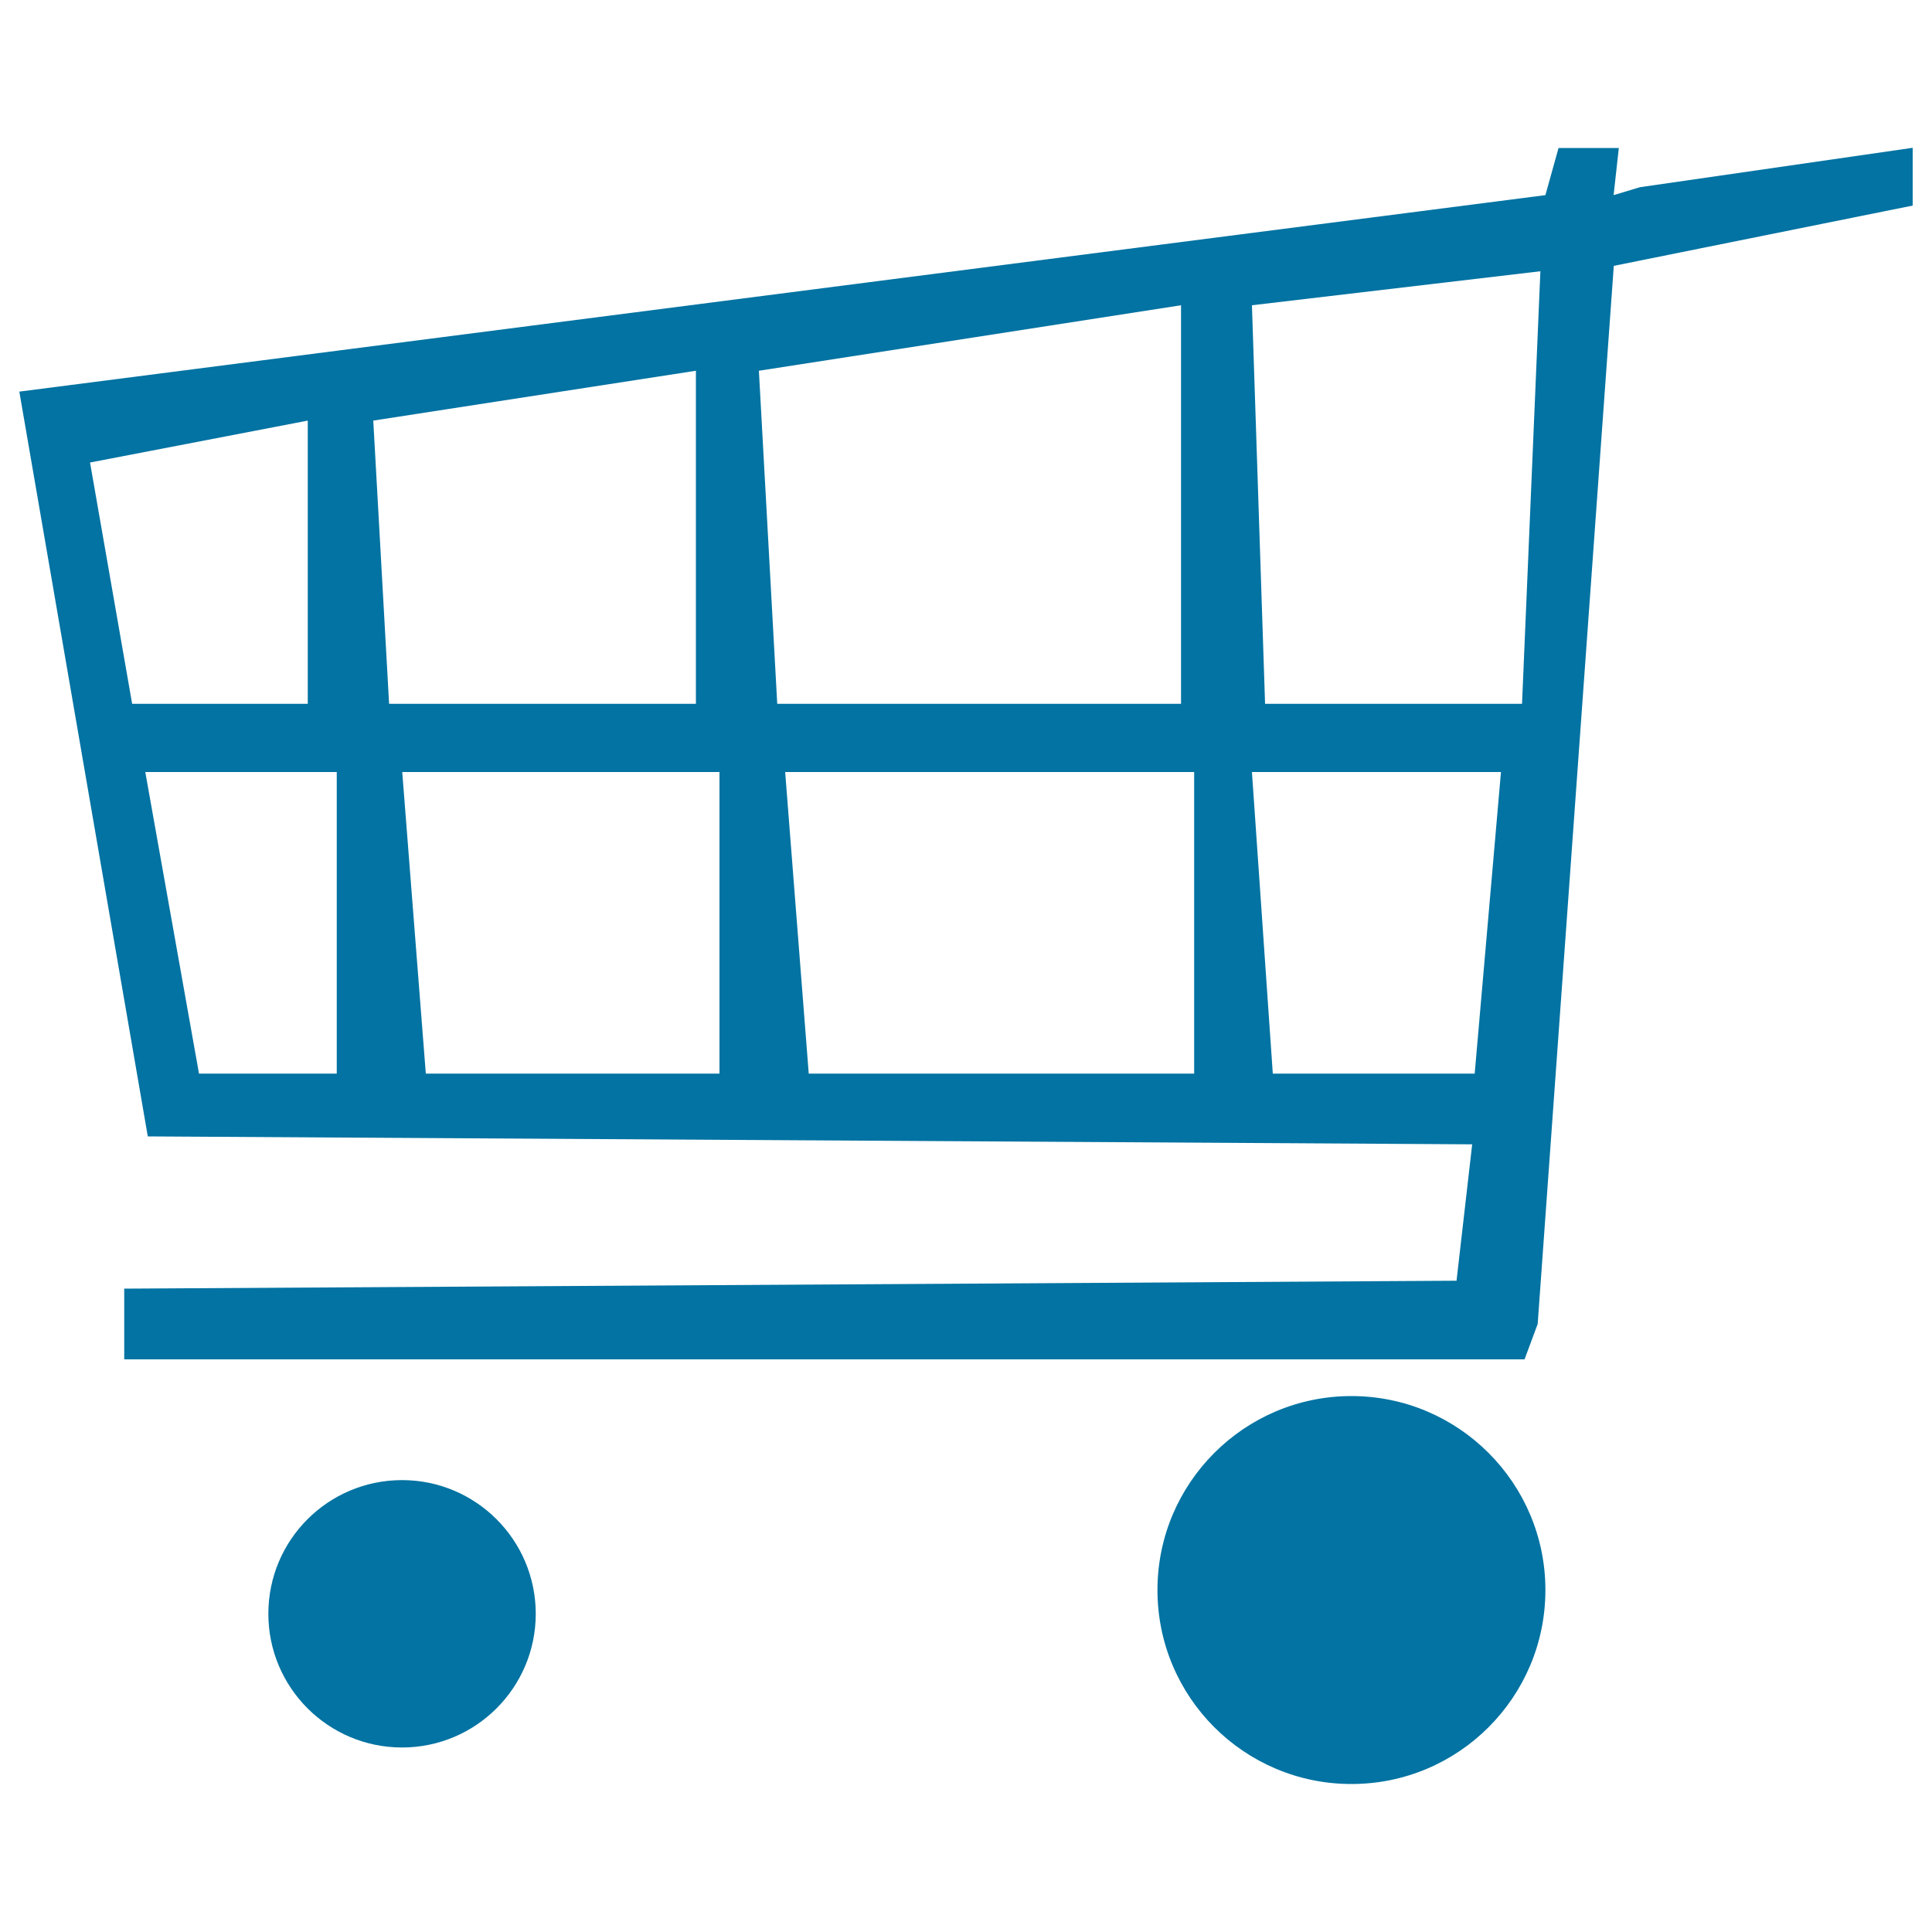 <svg xmlns="http://www.w3.org/2000/svg" viewBox="0 0 1000 1000" style="fill:#0273a2">
<title>Shopping Cart template SVG icon</title>
<path d="M138.9,835.3c0,38.2,31,69.2,69.2,69.2s69.2-31,69.2-69.2c0-38.2-31-69.2-69.2-69.2S138.9,797,138.9,835.3z"/><path d="M599.1,823c0,55.5,45,100.4,100.4,100.4c55.5,0,100.4-45,100.4-100.4s-45-100.4-100.4-100.4C644.1,722.6,599.1,767.6,599.1,823z"/><path d="M848.8,96.9l-13.6,4.1l2.7-24.4h-6.8h-24.4l-6.8,24.4L10,202.7l66.5,385.5l685.5,4.1l-8.1,70.6L64.3,667v36.6h724.8l6.8-18.3l39.4-547.7L990,106.4V76.5L848.8,96.9z M46.6,239.4l112.7-21.7v12.2v134.4H68.4L46.6,239.4z M174.2,555.7H103L75.2,399.6h99.1V555.7z M193.2,217.7l167-25.8v6.8v165.6H201.4L193.2,217.7z M372.4,555.7h-152l-12.2-156.1h164.2V555.7z M392.8,191.9L611.3,158v206.3h-209L392.8,191.9z M618.1,555.7H418.6l-12.2-156.1h211.7L618.1,555.7z M763.3,555.7H658.8L648,399.6h128.9L763.3,555.7z M787.8,364.3h-133L648,158l149.3-17.6L787.8,364.3z"/>
</svg>